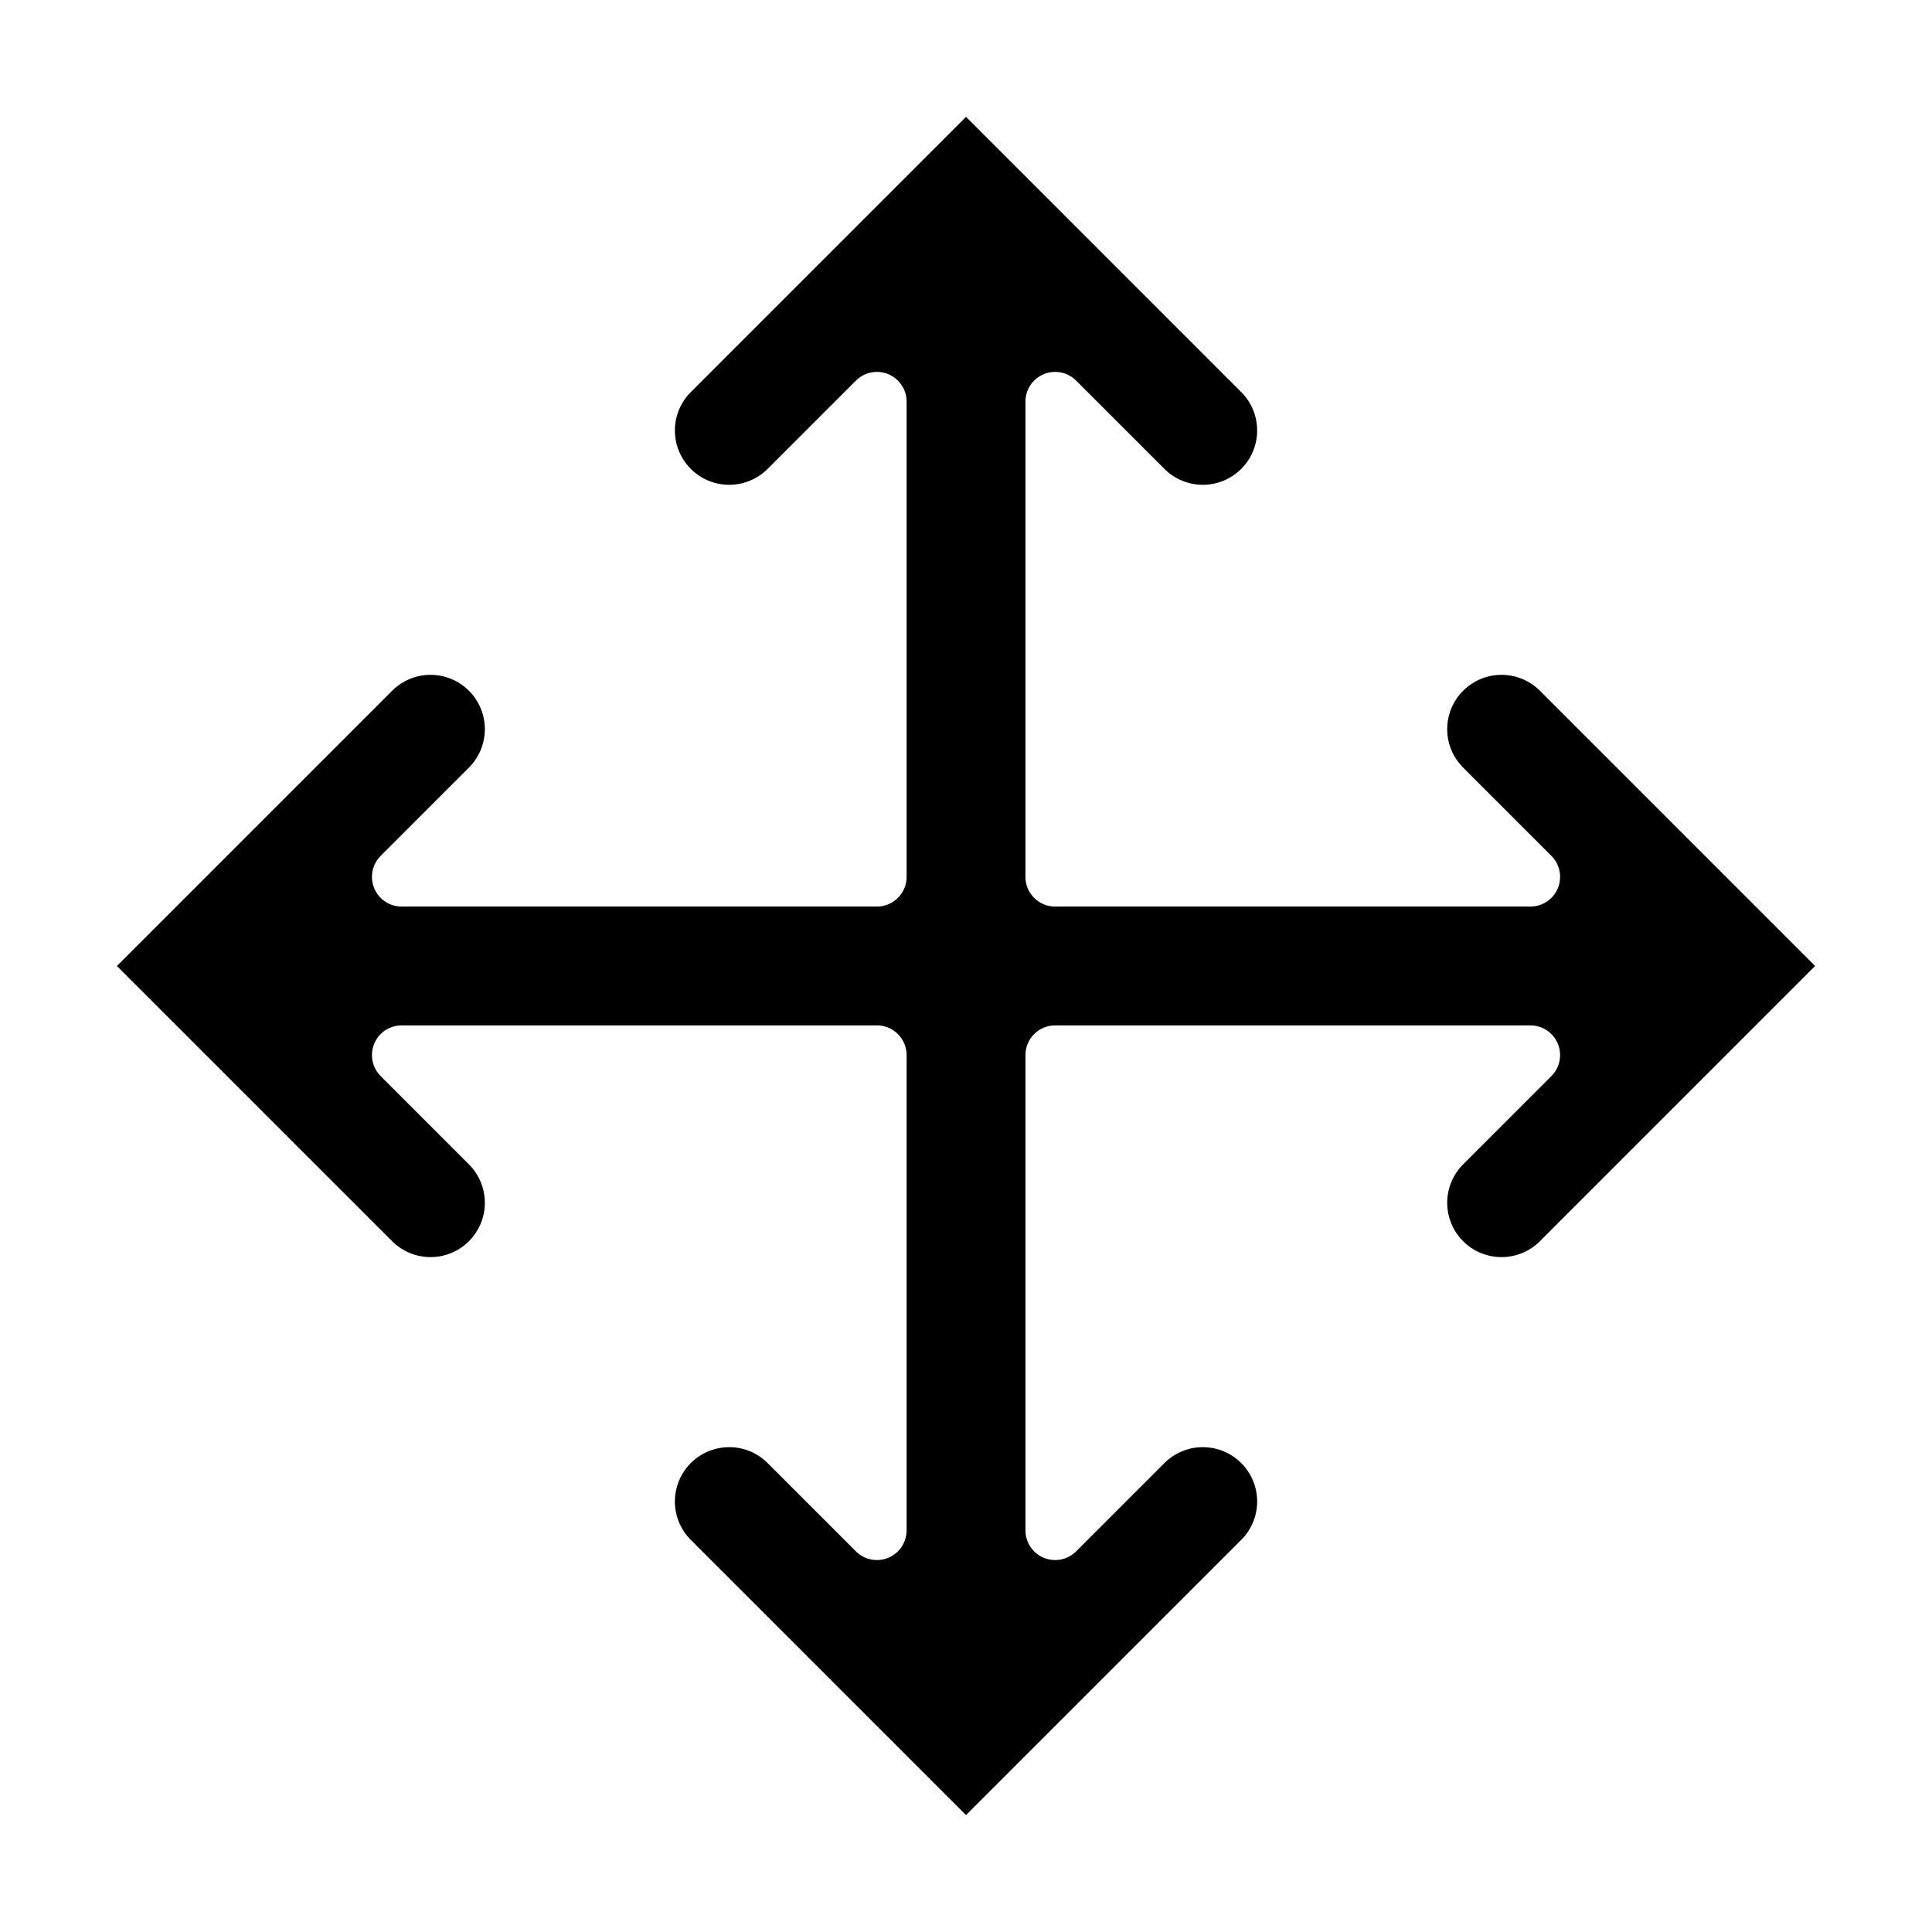 <?xml version="1.0" encoding="UTF-8"?>
<!-- Uploaded to: ICON Repo, www.svgrepo.com, Generator: ICON Repo Mixer Tools -->
<svg fill="#000000" width="800px" height="800px" version="1.1" viewBox="144 144 512 512" xmlns="http://www.w3.org/2000/svg">
 <path d="m551.88 326.84c-3.664-3.508-8.898-4.832-13.789-3.484-4.887 1.348-8.707 5.168-10.051 10.055-1.348 4.891-0.027 10.125 3.481 13.785l23.617 23.617c2.25 2.25 2.922 5.637 1.707 8.578-1.219 2.941-4.09 4.859-7.273 4.859h-125.95c-4.348 0-7.871-3.523-7.871-7.871v-125.95c0-3.184 1.918-6.051 4.859-7.269 2.941-1.219 6.328-0.547 8.578 1.703l23.617 23.617c3.66 3.508 8.898 4.832 13.785 3.484s8.707-5.168 10.055-10.055c1.348-4.891 0.023-10.125-3.484-13.785l-73.152-73.156-73.156 73.156c-3.508 3.66-4.832 8.895-3.484 13.785 1.348 4.887 5.168 8.707 10.055 10.055 4.891 1.348 10.125 0.023 13.785-3.484l23.617-23.617c2.25-2.25 5.637-2.922 8.578-1.703 2.941 1.219 4.859 4.086 4.859 7.269v125.95c0 2.086-0.828 4.09-2.305 5.566-1.477 1.477-3.481 2.305-5.566 2.305h-125.95c-3.184 0-6.051-1.918-7.269-4.859-1.219-2.941-0.547-6.328 1.703-8.578l23.617-23.617c3.508-3.66 4.832-8.895 3.484-13.785-1.348-4.887-5.168-8.707-10.055-10.055-4.891-1.348-10.125-0.023-13.785 3.484l-73.156 73.156 73.156 73.156v-0.004c3.66 3.508 8.895 4.832 13.785 3.484 4.887-1.348 8.707-5.168 10.055-10.055s0.023-10.125-3.484-13.785l-23.617-23.617c-2.25-2.25-2.922-5.637-1.703-8.578 1.219-2.941 4.086-4.859 7.269-4.859h125.95c2.086 0 4.09 0.828 5.566 2.305 1.477 1.477 2.305 3.481 2.305 5.566v125.95c0 3.184-1.918 6.055-4.859 7.273-2.941 1.215-6.328 0.543-8.578-1.707l-23.617-23.617c-3.66-3.508-8.895-4.828-13.785-3.481-4.887 1.344-8.707 5.164-10.055 10.051-1.348 4.891-0.023 10.125 3.484 13.789l73.156 73.152 73.156-73.156-0.004 0.004c3.508-3.664 4.832-8.898 3.484-13.789-1.348-4.887-5.168-8.707-10.055-10.051-4.887-1.348-10.125-0.027-13.785 3.481l-23.617 23.617c-2.25 2.25-5.637 2.922-8.578 1.707-2.941-1.219-4.859-4.09-4.859-7.273v-125.95c0-4.348 3.523-7.871 7.871-7.871h125.95c3.184 0 6.055 1.918 7.273 4.859 1.215 2.941 0.543 6.328-1.707 8.578l-23.617 23.617c-3.508 3.66-4.828 8.898-3.481 13.785 1.344 4.887 5.164 8.707 10.051 10.055 4.891 1.348 10.125 0.023 13.789-3.484l73.152-73.152z"/>
</svg>